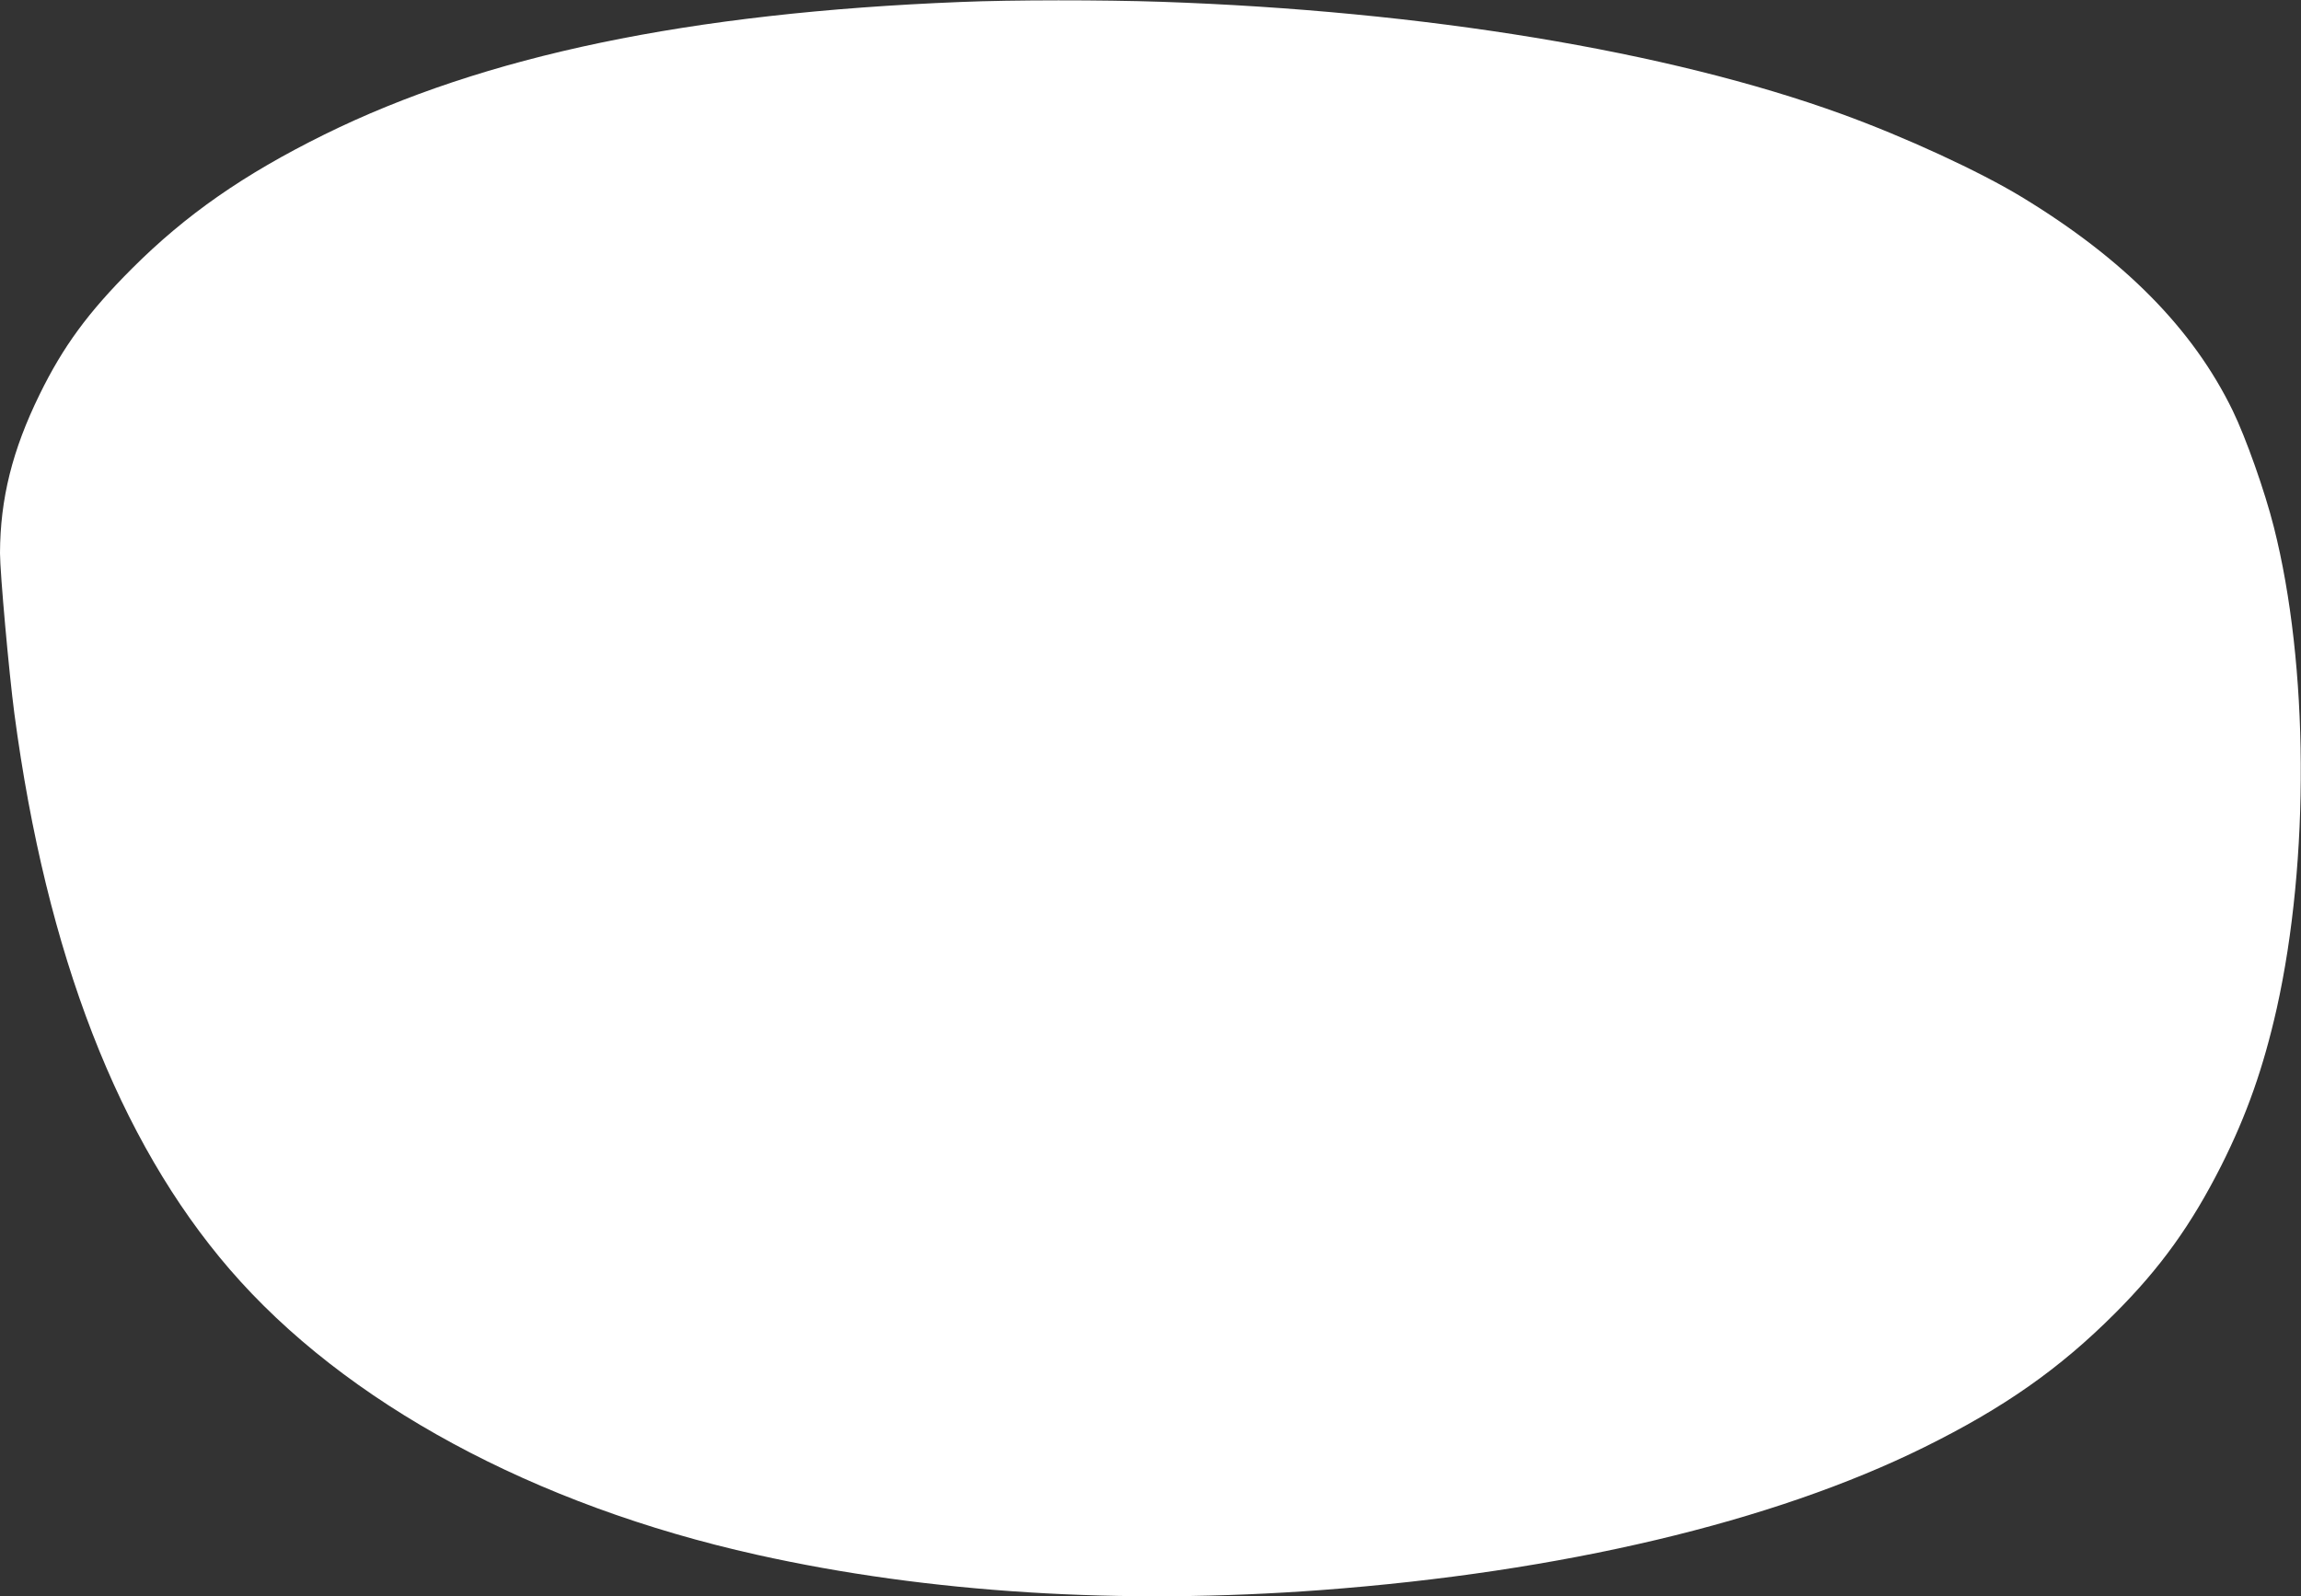 <?xml version="1.0" standalone="no"?>
<!DOCTYPE svg PUBLIC "-//W3C//DTD SVG 20010904//EN"
 "http://www.w3.org/TR/2001/REC-SVG-20010904/DTD/svg10.dtd">
<svg version="1.0" xmlns="http://www.w3.org/2000/svg"
 width="1280pt" height="888pt" viewBox="0 0 1280 888"
 preserveAspectRatio="xMidYMid meet">
<rect x="0" y="0" width="1280" height="888" fill="#333333" stroke="none"/>
<g transform="translate(0,888) scale(0.1,-0.1)"
fill="#ffffff" stroke="none">
<path d="M5345 8869 c-1510 -60 -2651 -298 -3542 -738 -447 -221 -769 -445
-1069 -745 -243 -243 -383 -433 -514 -701 -151 -308 -219 -579 -220 -882 0
-108 50 -666 80 -893 178 -1338 580 -2375 1198 -3091 641 -743 1693 -1312
2934 -1588 951 -212 2024 -279 3138 -196 1335 100 2512 378 3355 795 443 219
752 436 1060 744 254 254 425 493 591 821 143 284 235 547 309 875 184 825
178 1914 -16 2678 -50 199 -156 498 -229 648 -221 455 -606 844 -1175 1189
-236 143 -648 333 -1001 461 -964 350 -2325 574 -3784 624 -329 11 -826 11
-1115 -1z"/>
</g>
</svg>

